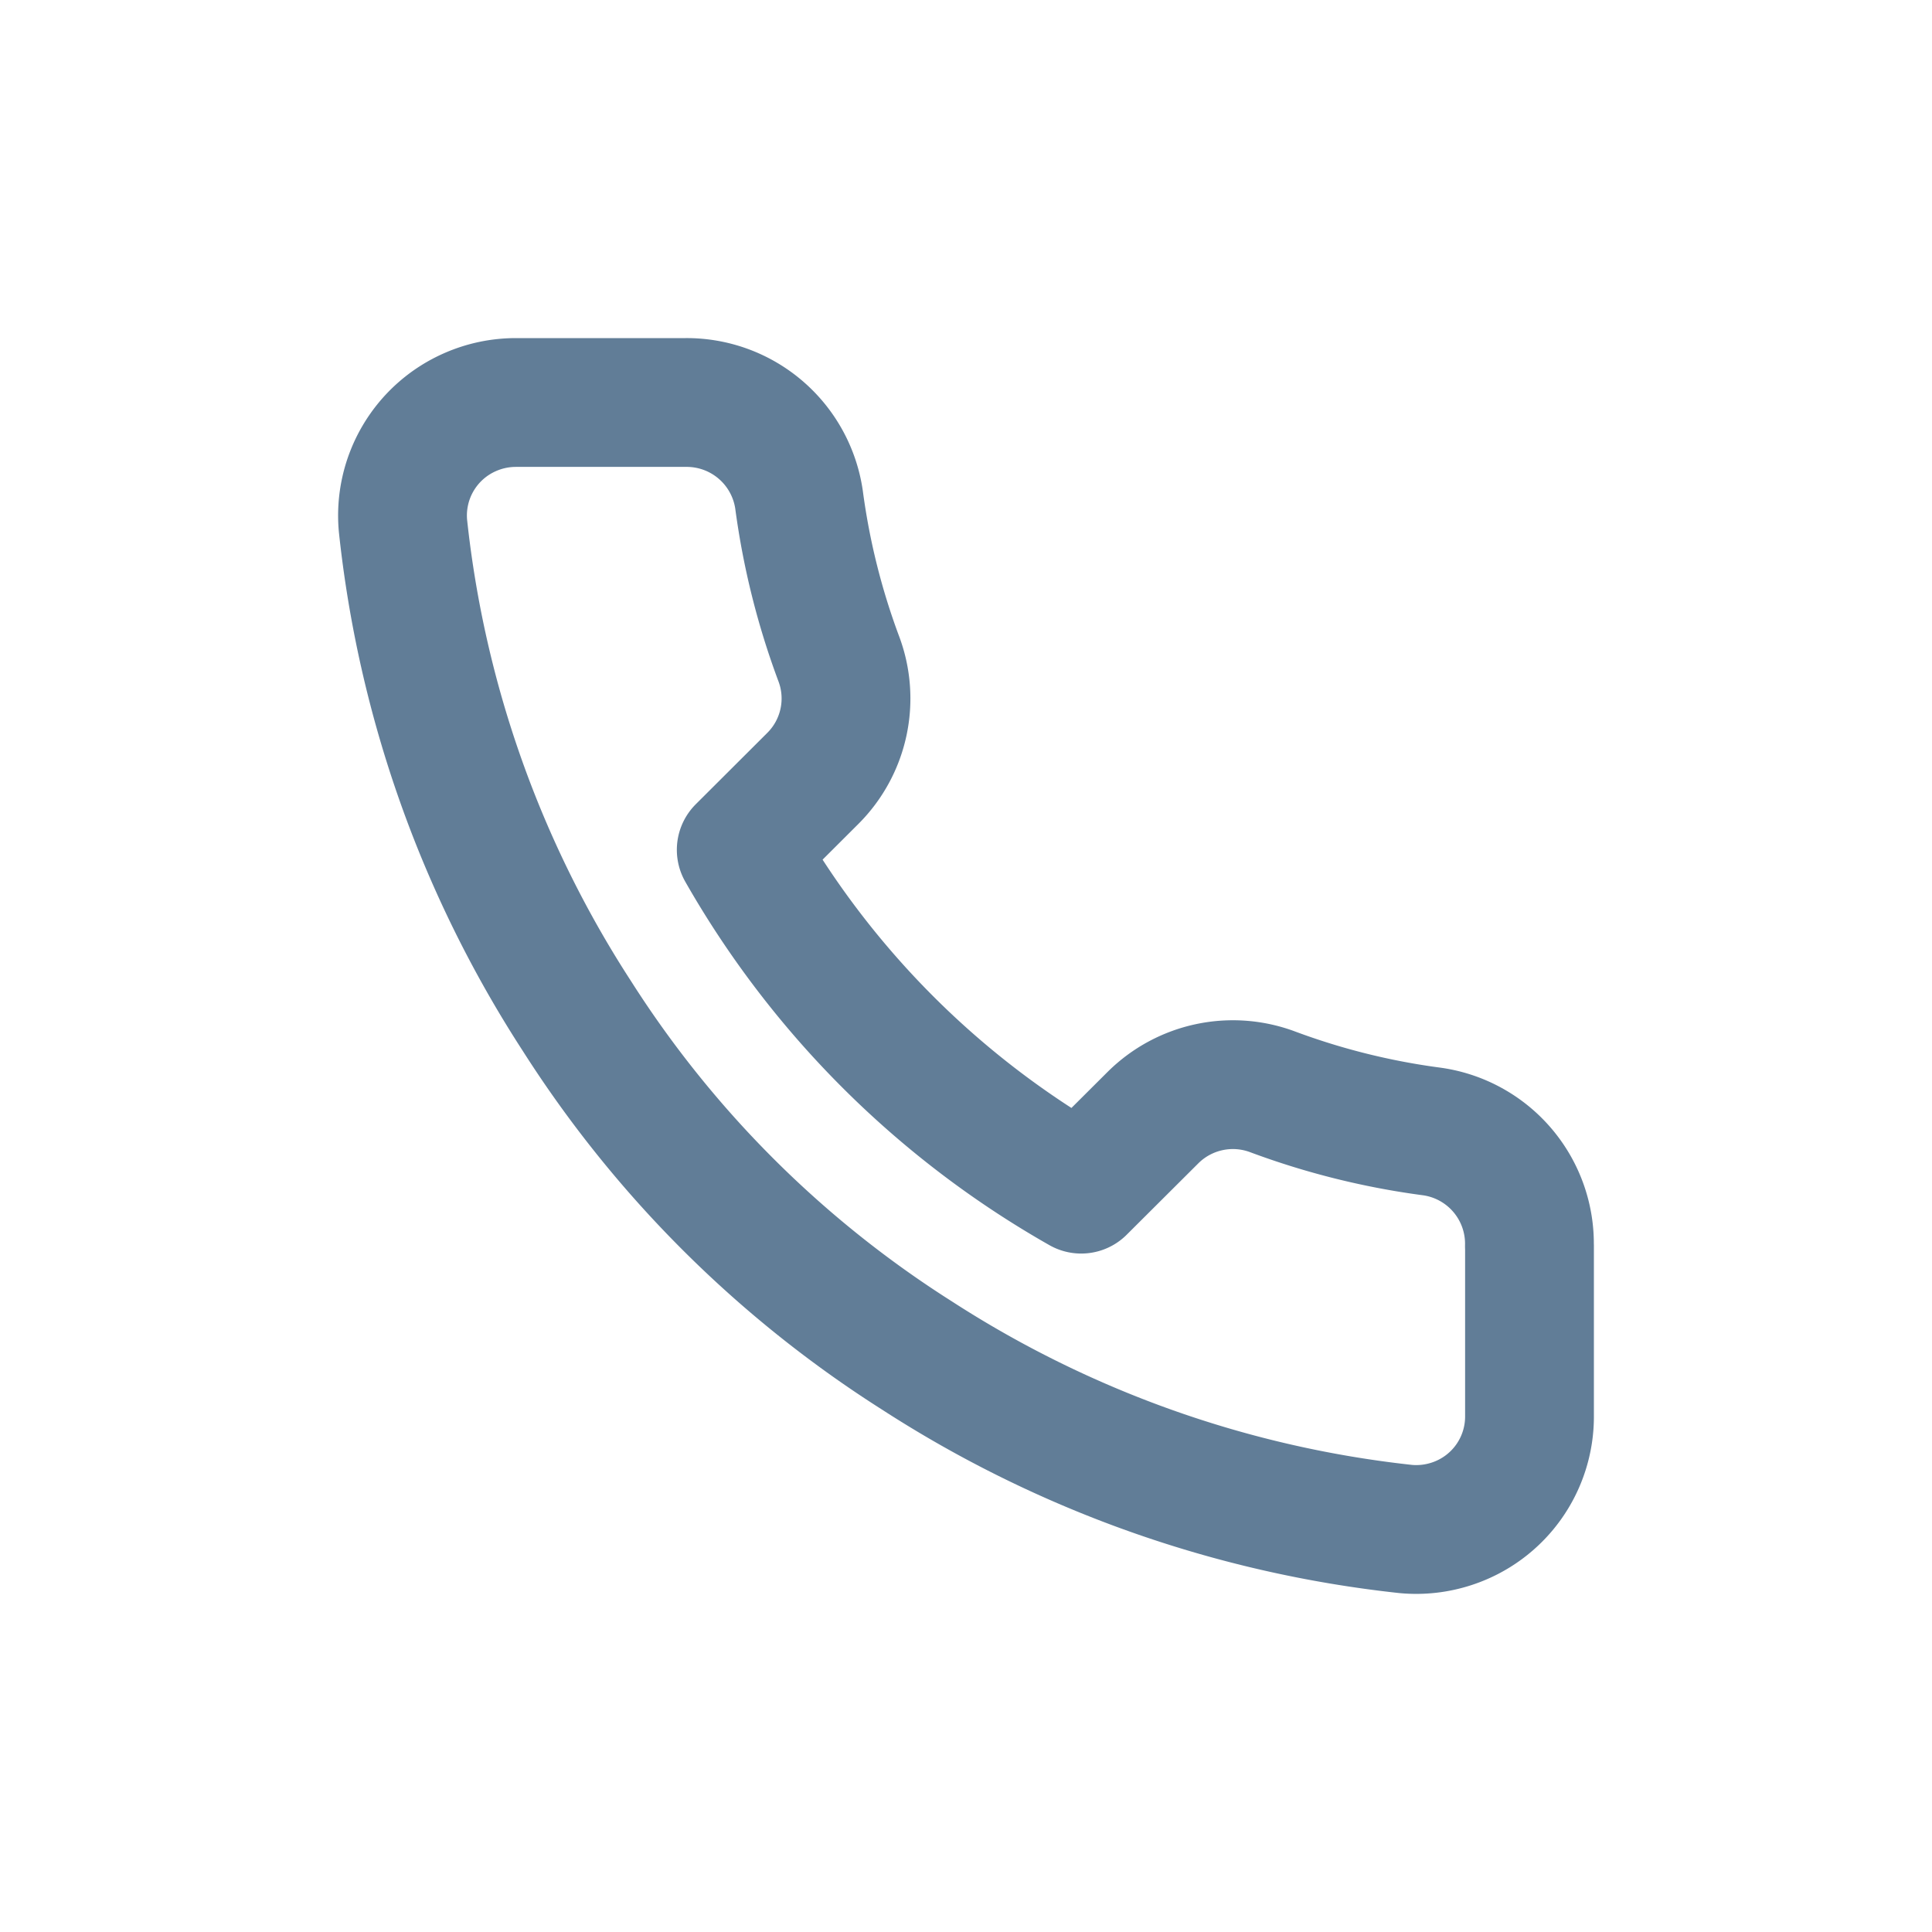 <svg width="24" height="24" fill="none" xmlns="http://www.w3.org/2000/svg"><path d="M19 15.482v2.107a1.401 1.401 0 01-.957 1.337 1.41 1.41 0 01-.578.068 13.948 13.948 0 01-6.075-2.156 13.714 13.714 0 01-4.223-4.216 13.885 13.885 0 01-2.161-6.09 1.402 1.402 0 01.833-1.412A1.41 1.41 0 016.406 5h2.112a1.41 1.41 0 011.408 1.208 9.06 9.06 0 00.493 1.974 1.402 1.402 0 01-.317 1.483l-.894.892a11.251 11.251 0 004.223 4.215l.895-.892a1.409 1.409 0 011.485-.316 9.057 9.057 0 001.978.492 1.408 1.408 0 011.21 1.426z" stroke="#617D97" stroke-width="1.6" stroke-linecap="round" stroke-linejoin="round"/></svg>